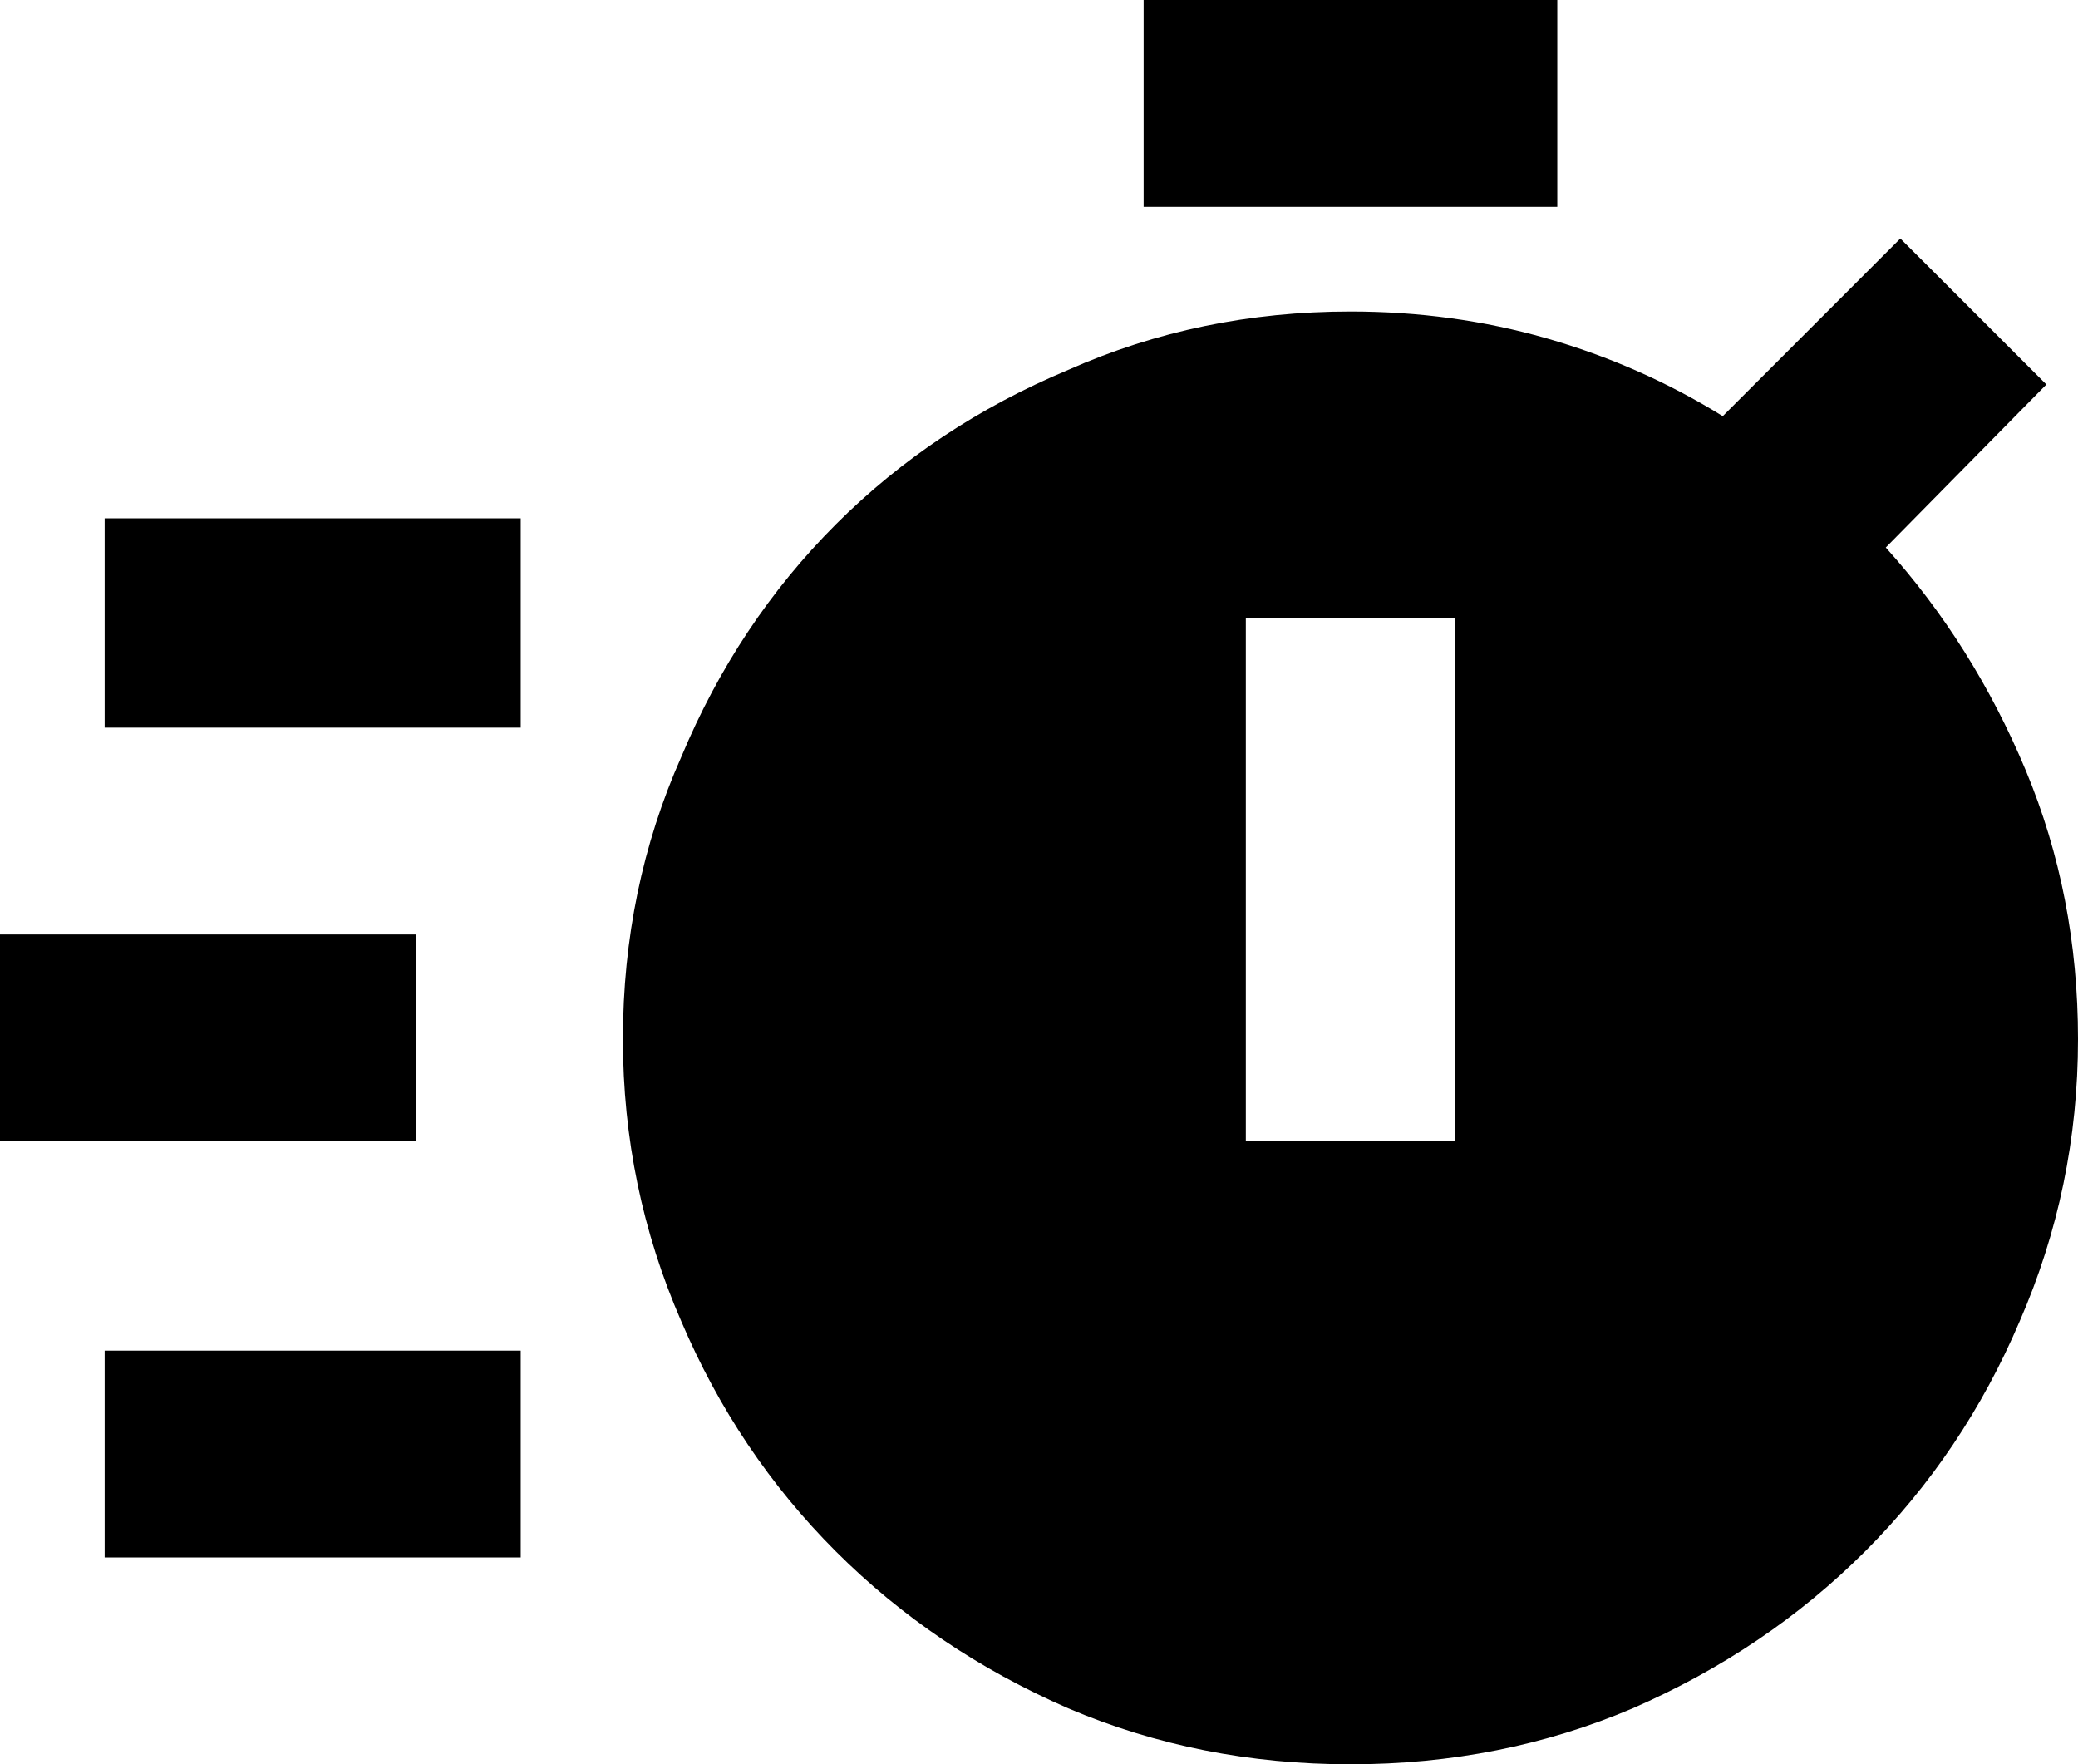 <svg style="" width="50.873" height="43.188" version="1.1" xmlns="http://www.w3.org/2000/svg">
<path d="M27.998 -0 L38.125 -0 L38.125 5.063 L27.998 5.063 Z M2.562 12.688 L12.748 12.688 L12.748 17.812 L2.562 17.812 Z M2.562 33.062 L12.748 33.062 L12.748 38.125 L2.562 38.125 Z M0 22.875 L10.187 22.875 L10.187 27.938 L0 27.938 Z M46.167 13.403 C47.597 14.992 48.738 16.809 49.592 18.854 C50.446 20.899 50.873 23.093 50.873 25.437 C50.873 27.859 50.396 30.162 49.443 32.347 C48.53 34.491 47.269 36.368 45.661 37.976 C44.052 39.584 42.156 40.865 39.972 41.818 C37.827 42.732 35.524 43.188 33.062 43.188 C30.599 43.188 28.296 42.732 26.151 41.818 C23.967 40.865 22.071 39.584 20.462 37.976 C18.854 36.368 17.593 34.491 16.68 32.347 C15.727 30.162 15.25 27.859 15.25 25.437 C15.25 22.974 15.727 20.671 16.68 18.526 C17.593 16.342 18.854 14.446 20.462 12.837 C22.071 11.229 23.967 9.968 26.151 9.055 C28.296 8.102 30.599 7.625 33.062 7.625 C34.73 7.625 36.328 7.843 37.857 8.28 C39.386 8.717 40.826 9.353 42.176 10.187 L46.524 5.838 L50.099 9.412 Z M35.623 15.131 L30.5 15.131 L30.5 27.938 L35.623 27.938 Z M55.937 49.562" style="fill:black"/>
</svg>